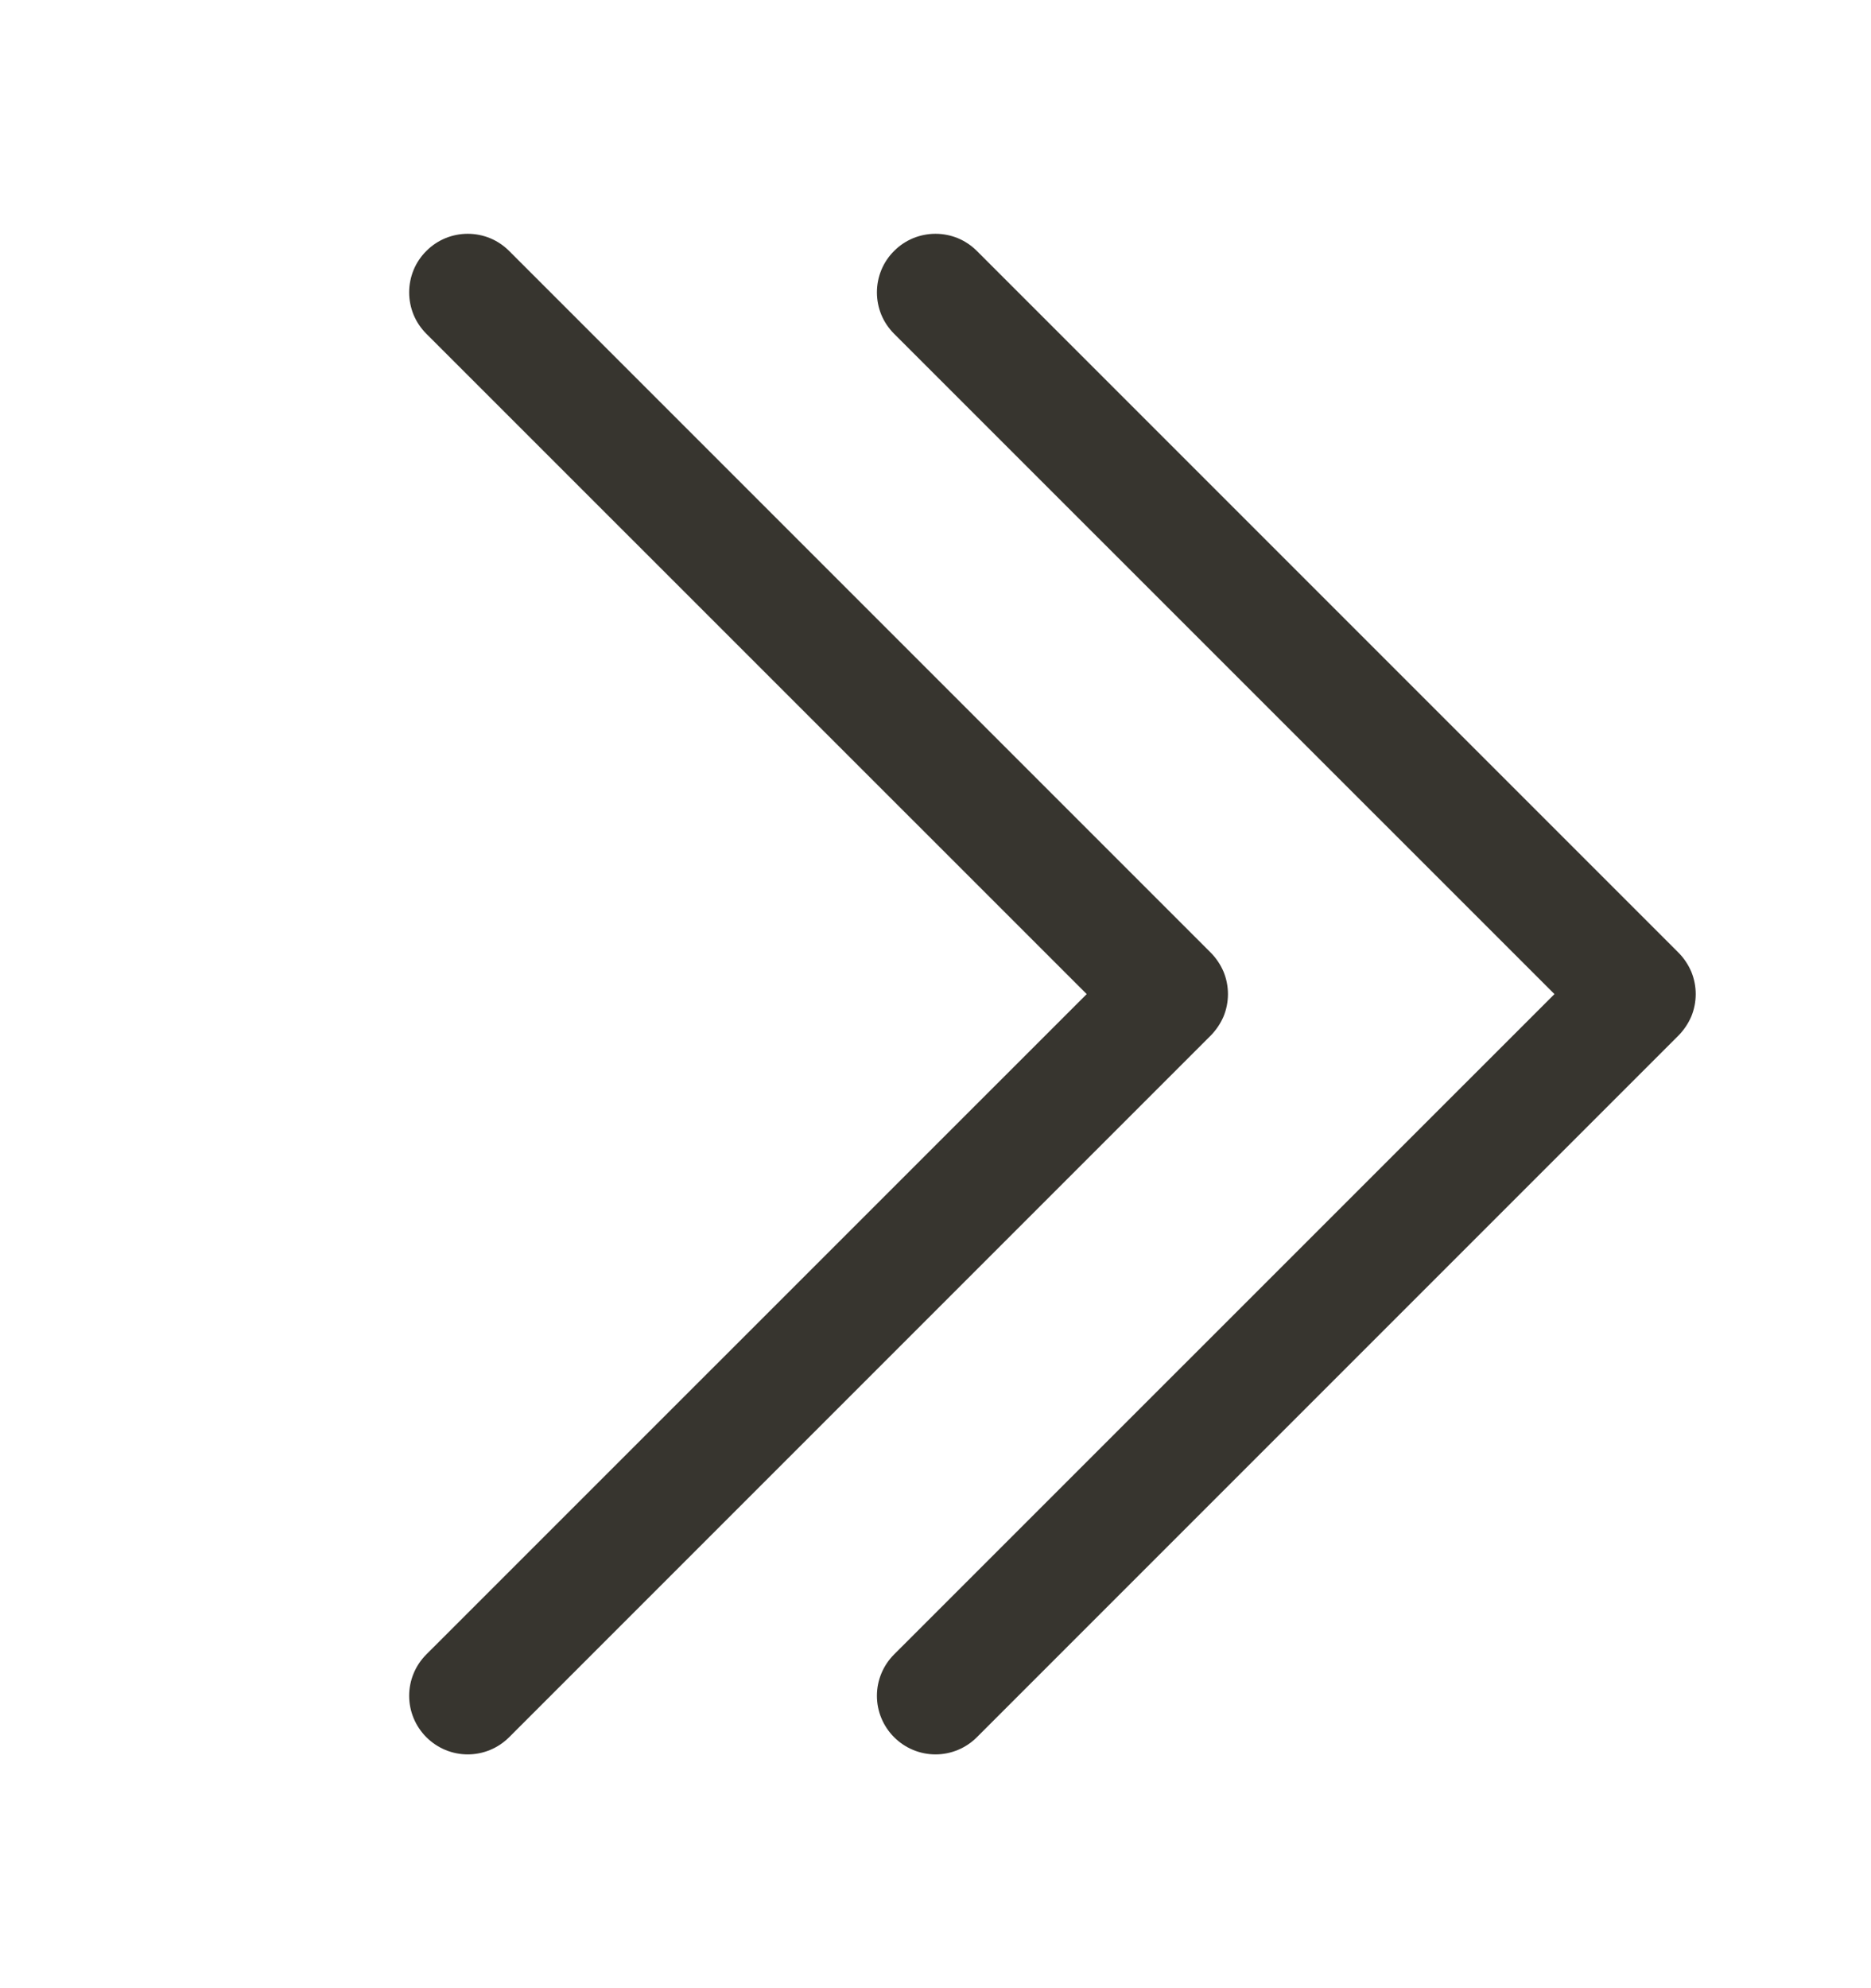 <svg width="16" height="17" viewBox="0 0 16 17" fill="none" xmlns="http://www.w3.org/2000/svg">
<path fill-rule="evenodd" clip-rule="evenodd" d="M3.646 2.146C3.692 2.099 3.748 2.062 3.808 2.037C3.869 2.012 3.934 1.999 4 1.999C4.066 1.999 4.131 2.012 4.192 2.037C4.252 2.062 4.307 2.099 4.354 2.146L10.354 8.146C10.4 8.192 10.437 8.248 10.463 8.308C10.488 8.369 10.501 8.434 10.501 8.5C10.501 8.566 10.488 8.631 10.463 8.692C10.437 8.752 10.4 8.807 10.354 8.854L4.354 14.854C4.26 14.948 4.133 15.001 4 15.001C3.867 15.001 3.74 14.948 3.646 14.854C3.552 14.76 3.499 14.633 3.499 14.5C3.499 14.367 3.552 14.24 3.646 14.146L9.293 8.5L3.646 2.854C3.599 2.807 3.562 2.752 3.537 2.692C3.512 2.631 3.499 2.566 3.499 2.5C3.499 2.434 3.512 2.369 3.537 2.308C3.562 2.248 3.599 2.192 3.646 2.146V2.146Z" fill="#37352F"/>
<path fill-rule="evenodd" clip-rule="evenodd" d="M7.646 2.146C7.692 2.099 7.748 2.062 7.808 2.037C7.869 2.012 7.934 1.999 8 1.999C8.066 1.999 8.131 2.012 8.192 2.037C8.252 2.062 8.307 2.099 8.354 2.146L14.354 8.146C14.4 8.192 14.437 8.248 14.463 8.308C14.488 8.369 14.501 8.434 14.501 8.5C14.501 8.566 14.488 8.631 14.463 8.692C14.437 8.752 14.4 8.807 14.354 8.854L8.354 14.854C8.26 14.948 8.133 15.001 8 15.001C7.867 15.001 7.74 14.948 7.646 14.854C7.552 14.76 7.499 14.633 7.499 14.5C7.499 14.367 7.552 14.24 7.646 14.146L13.293 8.5L7.646 2.854C7.599 2.807 7.562 2.752 7.537 2.692C7.512 2.631 7.499 2.566 7.499 2.5C7.499 2.434 7.512 2.369 7.537 2.308C7.562 2.248 7.599 2.192 7.646 2.146V2.146Z" fill="#37352F"/>
</svg>
